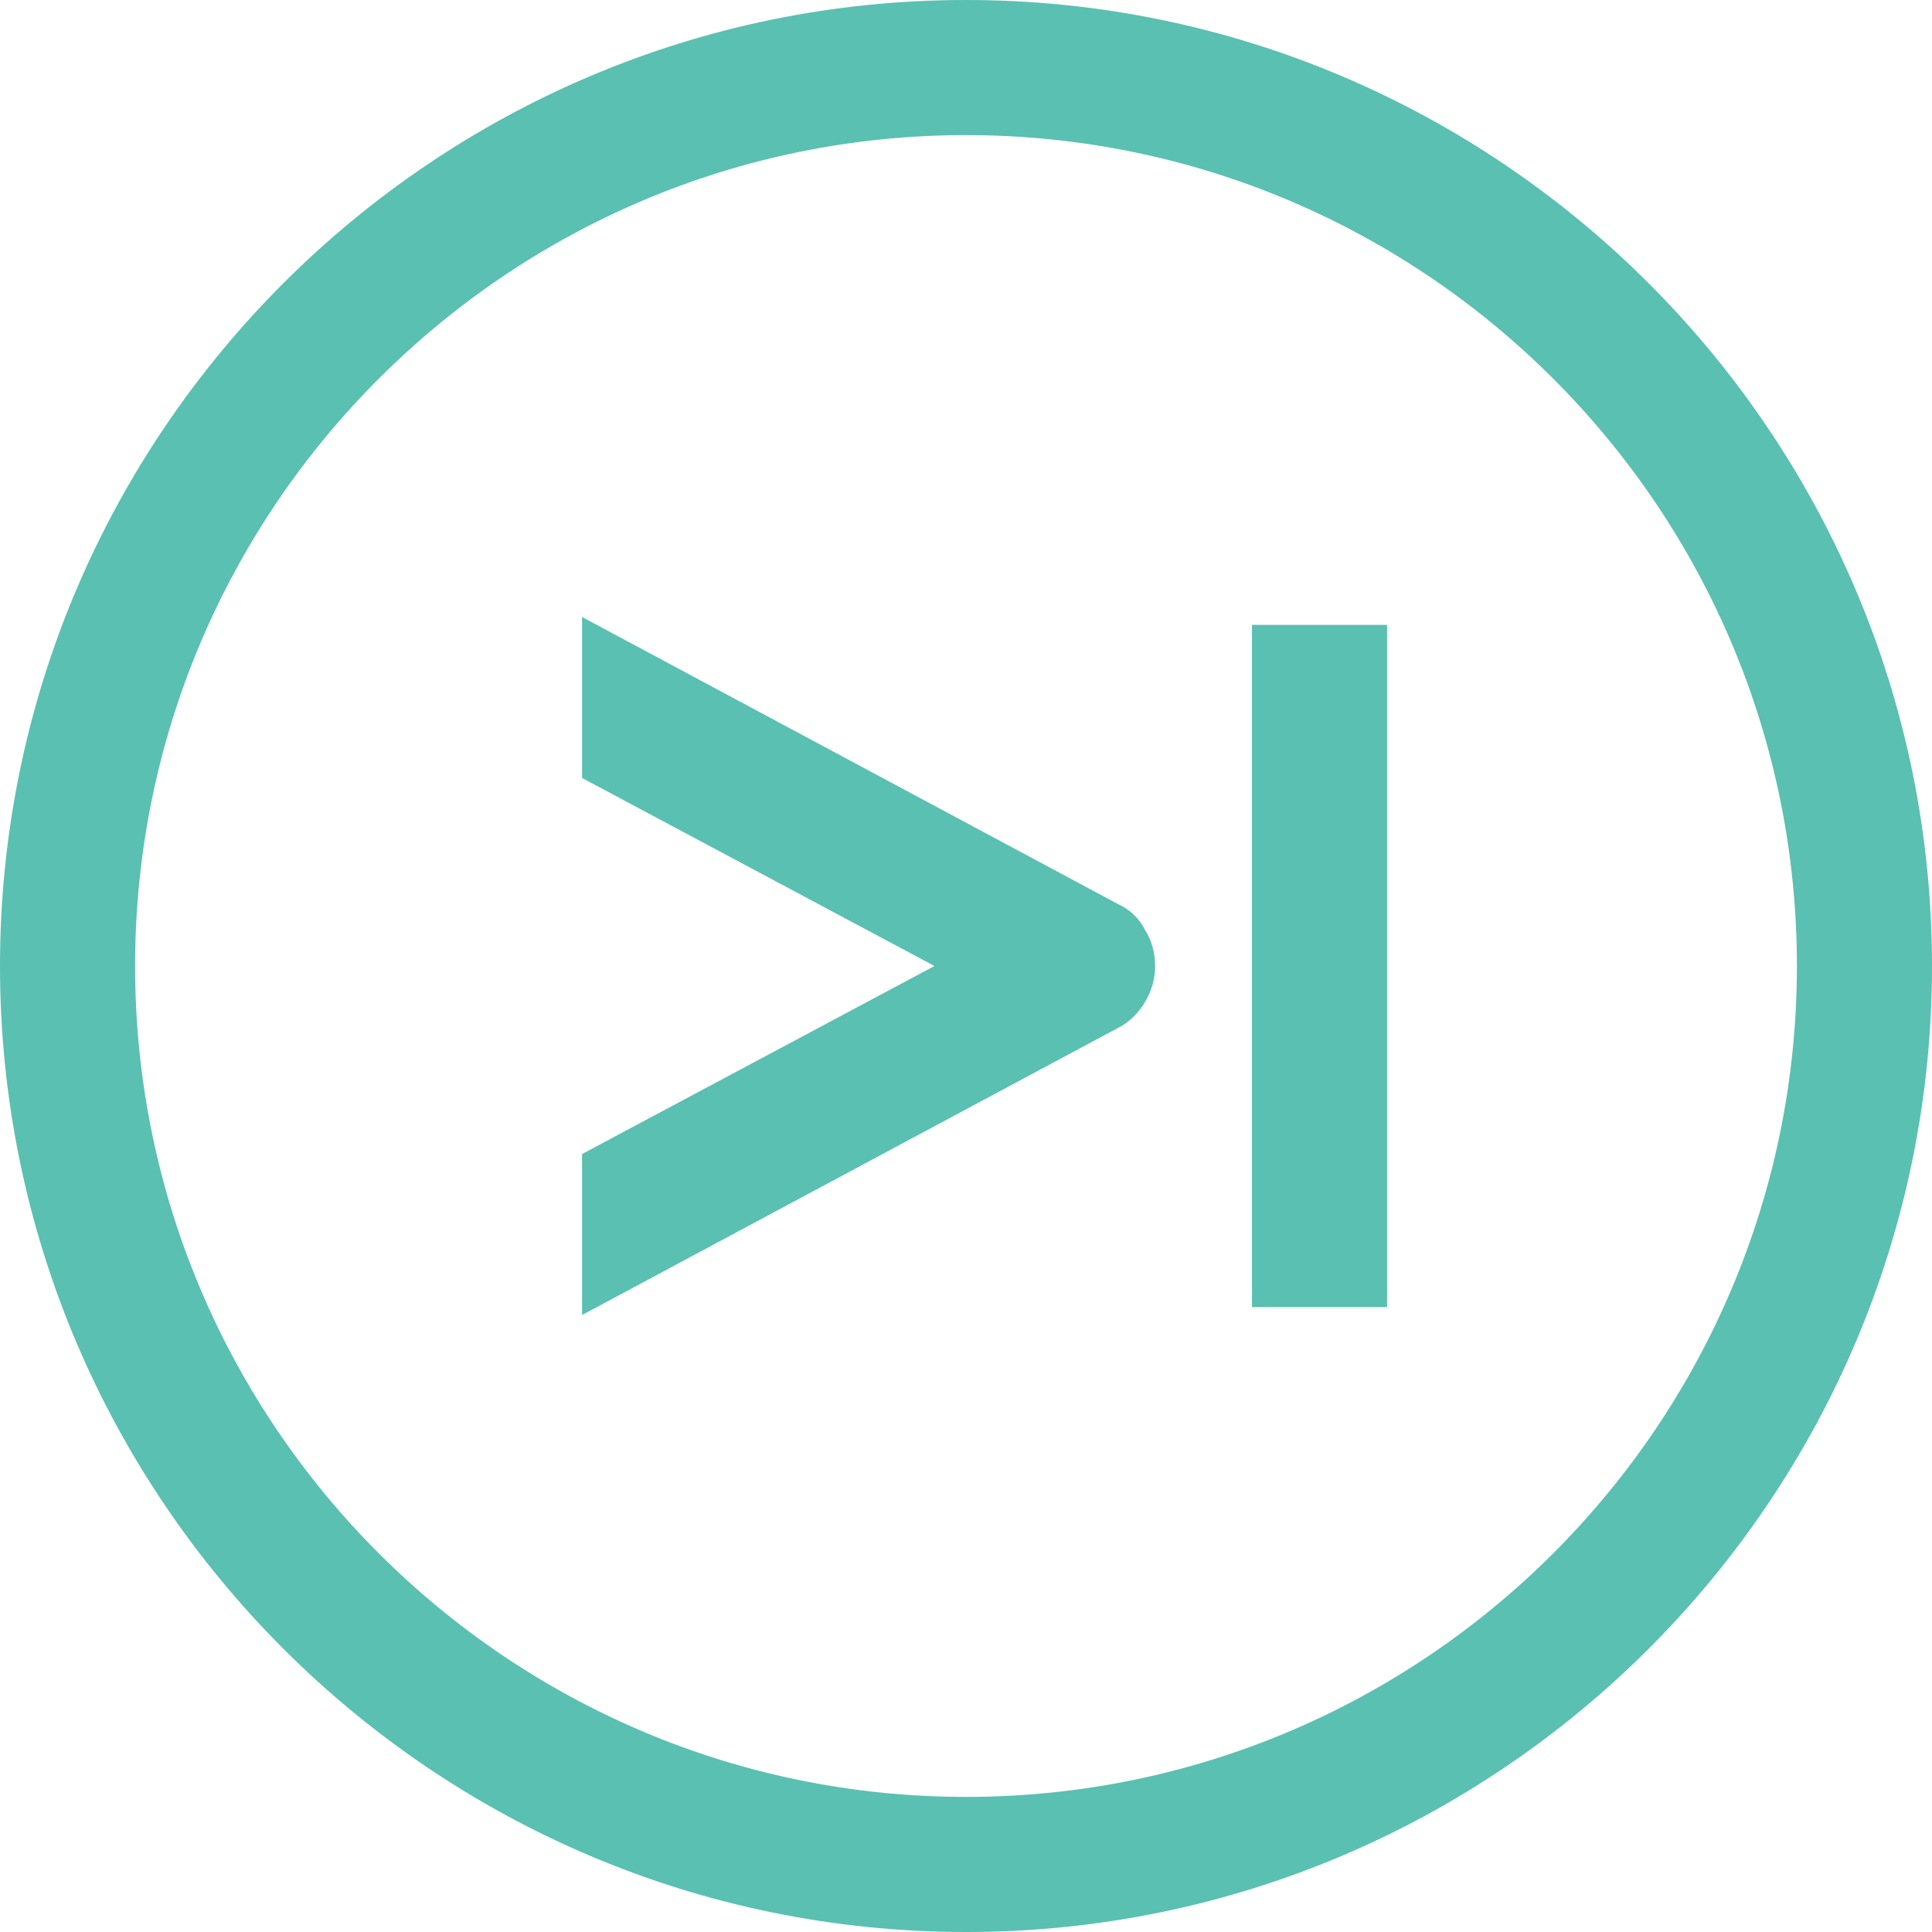 <svg width="40" height="40" viewBox="0 0 40 40" fill="none" xmlns="http://www.w3.org/2000/svg">
<path d="M23.147 18.718L12.051 12.774V16.107L19.347 20L12.051 23.893V27.226L23.147 21.282C23.38 21.166 23.566 20.979 23.706 20.746C23.846 20.513 23.916 20.256 23.916 20C23.916 19.744 23.846 19.464 23.706 19.254C23.59 19.021 23.403 18.834 23.147 18.718Z" fill="#5AC0B1"/>
<path d="M28.718 12.937H25.921V27.063H28.718V12.937Z" fill="#5AC0B1"/>
<path d="M20 0C8.974 0 0 8.974 0 20C0 31.026 8.974 40 20 40C31.026 40 40 31.026 40 20C40 8.974 31.026 0 20 0ZM20 37.203C10.513 37.203 2.797 29.487 2.797 20C2.797 10.513 10.513 2.797 20 2.797C29.487 2.797 37.203 10.513 37.203 20C37.203 29.487 29.487 37.203 20 37.203Z" fill="#5AC0B1"/>
</svg>
